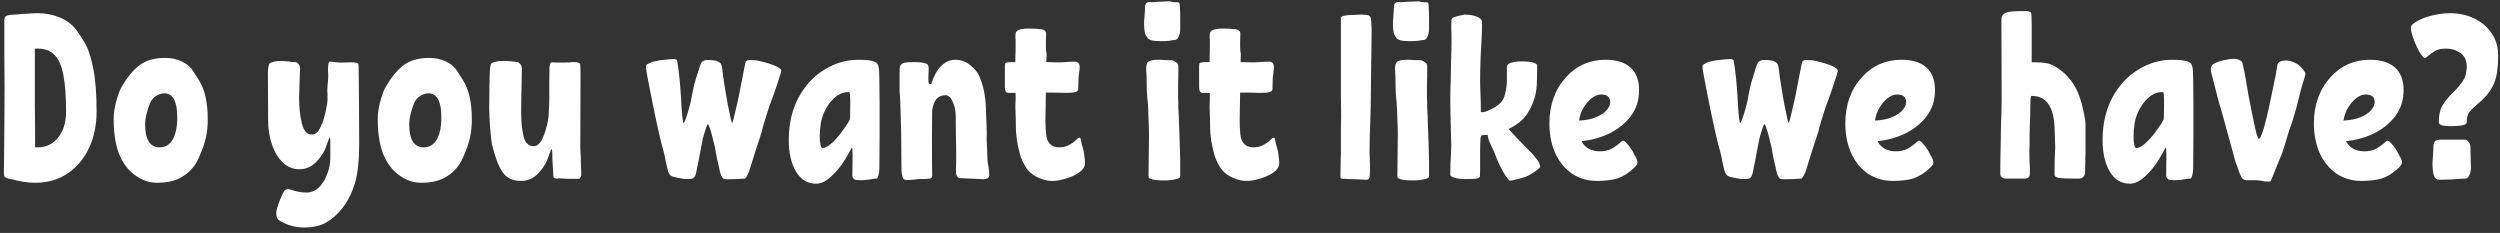 <?xml version="1.0" encoding="UTF-8"?> <svg xmlns="http://www.w3.org/2000/svg" width="322" height="30" viewBox="0 0 322 30" fill="none"><rect x="0" y="0" width="322" height="30" fill="#333333" stroke="none"/> <path d="M9.8 3.83C10.34 4.55 10.77 5.22 11.09 5.84C11.43 6.46 11.74 7.47 12.02 8.87C12.3 10.27 12.44 12.11 12.44 14.39C12.44 16.09 12.12 17.64 11.48 19.04C10.84 20.42 9.92 21.52 8.72 22.34C7.52 23.14 6.12 23.54 4.52 23.54C3.98 23.54 3.5 23.5 3.08 23.42C2.68 23.36 2.29 23.28 1.91 23.18C1.53 23.1 1.25 23.04 1.07 23C0.87 22.94 0.72 22.87 0.62 22.79C0.54 22.71 0.5 22.56 0.5 22.34L0.56 16.61L0.59 11.3L0.56 7.16V2.66C0.56 2.4 0.61 2.22 0.71 2.12C0.83 2.02 1.03 1.95 1.31 1.91C1.99 1.89 2.52 1.85 2.9 1.79C3.04 1.79 3.29 1.78 3.65 1.76C4.01 1.72 4.41 1.7 4.85 1.7C5.85 1.7 6.79 1.88 7.67 2.24C8.57 2.6 9.28 3.13 9.8 3.83ZM4.85 18.98C5.93 18.98 6.81 18.56 7.49 17.72C8.17 16.86 8.51 15.75 8.51 14.39C8.51 12.37 8.39 10.78 8.15 9.62C7.93 8.44 7.55 7.59 7.01 7.07C6.49 6.53 5.77 6.26 4.85 6.26H4.49V13.46L4.52 16.79V18.98H4.85ZM26.761 15.44C26.761 16.2 26.681 16.96 26.521 17.72C26.361 18.46 26.041 19.36 25.561 20.42C25.121 21.38 24.461 22.14 23.581 22.7C22.721 23.26 21.621 23.54 20.281 23.54C19.561 23.54 18.931 23.41 18.391 23.15C17.171 22.59 16.241 21.68 15.601 20.42C14.961 19.16 14.641 17.46 14.641 15.32C14.641 14.62 14.741 13.9 14.941 13.16C15.141 12.4 15.351 11.8 15.571 11.36C16.311 10.04 17.101 9.06 17.941 8.42C18.781 7.78 19.881 7.46 21.241 7.46C22.081 7.46 22.821 7.62 23.461 7.94C24.101 8.24 24.581 8.66 24.901 9.2C24.981 9.32 25.211 9.68 25.591 10.28C25.971 10.86 26.261 11.58 26.461 12.44C26.661 13.3 26.761 14.3 26.761 15.44ZM21.151 12.02C20.831 12.02 20.491 12.13 20.131 12.35C19.791 12.55 19.531 12.84 19.351 13.22C19.191 13.58 19.041 14.03 18.901 14.57C18.761 15.11 18.691 15.59 18.691 16.01C18.691 17.99 19.321 18.98 20.581 18.98C21.281 18.98 21.831 18.65 22.231 17.99C22.631 17.31 22.831 16.35 22.831 15.11C22.831 13.05 22.271 12.02 21.151 12.02ZM46.205 9.71C46.205 10.87 46.215 11.83 46.235 12.59L46.265 18.47C46.265 20.71 46.075 22.44 45.695 23.66C45.315 24.88 44.775 25.94 44.075 26.84C43.455 27.62 42.775 28.22 42.035 28.64C41.315 29.08 40.345 29.3 39.125 29.3C38.485 29.3 37.865 29.2 37.265 29C36.685 28.8 36.215 28.57 35.855 28.31C35.675 28.17 35.585 27.87 35.585 27.41C35.585 27.11 35.735 26.57 36.035 25.79C36.355 25.03 36.575 24.6 36.695 24.5C36.835 24.4 36.965 24.35 37.085 24.35C37.145 24.35 37.215 24.36 37.295 24.38C37.375 24.42 37.435 24.44 37.475 24.44C37.895 24.58 38.245 24.67 38.525 24.71C38.825 24.77 39.145 24.8 39.485 24.8C40.585 24.8 41.445 24.07 42.065 22.61C42.385 21.85 42.545 21.11 42.545 20.39V18.47V18.08C42.545 17.84 42.505 17.72 42.425 17.72C42.365 17.88 42.255 18.18 42.095 18.62C41.955 19.06 41.785 19.44 41.585 19.76C41.405 20.06 41.155 20.39 40.835 20.75C40.215 21.45 39.445 21.8 38.525 21.8C37.765 21.8 37.075 21.52 36.455 20.96C35.855 20.4 35.385 19.64 35.045 18.68C34.705 17.7 34.535 16.62 34.535 15.44L34.505 9.32C34.505 9.16 34.525 8.95 34.565 8.69C34.605 8.41 34.645 8.25 34.685 8.21C34.965 7.97 35.485 7.85 36.245 7.85C36.405 7.85 36.685 7.87 37.085 7.91C37.385 7.97 37.705 8 38.045 8C38.185 8 38.315 8.08 38.435 8.24C38.575 8.38 38.645 8.58 38.645 8.84L38.585 10.52L38.525 12.59C38.525 13.85 38.645 14.96 38.885 15.92C39.125 16.86 39.555 17.33 40.175 17.33C40.615 17.33 40.985 17.01 41.285 16.37C41.605 15.73 41.855 14.91 42.035 13.91C42.135 13.47 42.185 13.1 42.185 12.8V12.2C42.185 12.06 42.175 11.89 42.155 11.69C42.155 11.49 42.165 11.26 42.185 11C42.205 10.86 42.225 10.69 42.245 10.49C42.265 10.27 42.275 10.02 42.275 9.74L42.245 8.96C42.245 8.26 42.335 7.92 42.515 7.94L43.355 8.03L43.835 8.06L45.245 8.03C45.765 8.03 46.065 8.09 46.145 8.21C46.185 8.27 46.205 8.77 46.205 9.71ZM60.775 15.44C60.775 16.2 60.695 16.96 60.535 17.72C60.375 18.46 60.055 19.36 59.575 20.42C59.135 21.38 58.475 22.14 57.595 22.7C56.735 23.26 55.635 23.54 54.295 23.54C53.575 23.54 52.945 23.41 52.405 23.15C51.185 22.59 50.255 21.68 49.615 20.42C48.975 19.16 48.655 17.46 48.655 15.32C48.655 14.62 48.755 13.9 48.955 13.16C49.155 12.4 49.365 11.8 49.585 11.36C50.325 10.04 51.115 9.06 51.955 8.42C52.795 7.78 53.895 7.46 55.255 7.46C56.095 7.46 56.835 7.62 57.475 7.94C58.115 8.24 58.595 8.66 58.915 9.2C58.995 9.32 59.225 9.68 59.605 10.28C59.985 10.86 60.275 11.58 60.475 12.44C60.675 13.3 60.775 14.3 60.775 15.44ZM55.165 12.02C54.845 12.02 54.505 12.13 54.145 12.35C53.805 12.55 53.545 12.84 53.365 13.22C53.205 13.58 53.055 14.03 52.915 14.57C52.775 15.11 52.705 15.59 52.705 16.01C52.705 17.99 53.335 18.98 54.595 18.98C55.295 18.98 55.845 18.65 56.245 17.99C56.645 17.31 56.845 16.35 56.845 15.11C56.845 13.05 56.285 12.02 55.165 12.02ZM73.361 8.03C73.501 8.01 73.701 8 73.961 8C74.341 8 74.591 8.07 74.711 8.21C74.751 8.27 74.771 8.77 74.771 9.71L74.741 19.13C74.781 19.61 74.801 19.96 74.801 20.18L74.831 21.35C74.851 21.61 74.861 22.01 74.861 22.55C74.861 22.67 74.821 22.78 74.741 22.88C74.681 22.98 74.611 23.03 74.531 23.03H73.031C72.851 23.03 72.681 23.02 72.521 23C72.361 22.98 72.201 22.97 72.041 22.97C71.901 22.97 71.781 22.98 71.681 23C71.401 23 71.261 22.87 71.261 22.61L71.141 20.24V19.94C71.141 19.46 71.091 19.22 70.991 19.22C70.931 19.38 70.821 19.68 70.661 20.12C70.521 20.56 70.351 20.94 70.151 21.26C69.971 21.56 69.721 21.89 69.401 22.25C68.781 22.95 68.011 23.3 67.091 23.3C66.031 23.3 65.241 22.92 64.721 22.16C64.201 21.38 63.751 20.2 63.371 18.62C63.291 18.2 63.211 17.49 63.131 16.49C63.051 15.49 63.011 14.62 63.011 13.88L63.041 11.03C63.061 10.69 63.071 10.25 63.071 9.71C63.071 9.39 63.091 9.07 63.131 8.75C63.171 8.43 63.211 8.25 63.251 8.21C63.531 7.97 64.051 7.85 64.811 7.85C65.471 7.85 66.071 7.9 66.611 8C66.751 8.02 66.881 8.1 67.001 8.24C67.141 8.38 67.211 8.58 67.211 8.84L67.181 10.91C67.141 12.47 67.121 13.65 67.121 14.45C67.121 15.61 67.221 16.63 67.421 17.51C67.621 18.39 68.061 18.83 68.741 18.83C69.181 18.83 69.551 18.51 69.851 17.87C70.171 17.23 70.421 16.41 70.601 15.41C70.641 15.23 70.671 14.85 70.691 14.27C70.731 13.67 70.751 13.18 70.751 12.8V11C70.751 9.86 70.761 9.08 70.781 8.66C70.821 8.22 70.921 8.01 71.081 8.03C71.421 8.05 71.941 8.06 72.641 8.06L73.361 8.03ZM87.215 7.79C87.434 9.11 87.594 10.61 87.695 12.29C87.814 14.65 87.934 15.83 88.055 15.83C88.135 15.83 88.284 15.48 88.504 14.78C88.725 14.08 88.894 13.45 89.014 12.89C89.195 11.79 89.394 10.89 89.615 10.19L89.885 9.35C90.105 8.57 90.275 8.12 90.394 8C90.575 7.82 90.784 7.73 91.025 7.73H91.174C91.575 7.73 91.855 7.75 92.014 7.79C92.174 7.79 92.335 7.84 92.495 7.94C92.674 8.02 92.805 8.13 92.885 8.27C92.984 8.51 93.075 9.06 93.154 9.92C93.275 10.8 93.475 12.01 93.754 13.55C94.055 15.07 94.234 15.83 94.294 15.83C94.355 15.83 94.514 15.25 94.775 14.09C95.055 12.93 95.275 11.89 95.434 10.97L95.975 8.21C96.014 7.89 96.204 7.73 96.544 7.73C97.044 7.73 97.454 7.77 97.775 7.85C98.654 8.05 99.344 8.26 99.844 8.48C100.365 8.7 100.625 8.91 100.625 9.11C100.625 9.23 100.465 9.77 100.145 10.73C99.825 11.69 99.564 12.43 99.365 12.95C99.204 13.33 98.965 14.04 98.644 15.08C98.325 16.1 98.144 16.74 98.105 17C97.924 17.58 97.644 18.44 97.264 19.58C96.904 20.72 96.644 21.55 96.484 22.07C96.264 22.61 96.085 22.92 95.945 23C95.325 23.06 94.555 23.09 93.635 23.09C93.415 23.09 93.254 23.06 93.154 23C93.075 22.94 92.984 22.8 92.885 22.58C92.825 22.44 92.764 22.25 92.704 22.01C92.665 21.77 92.624 21.57 92.585 21.41C92.424 20.81 92.294 20.21 92.195 19.61C92.154 19.27 92.085 18.92 91.984 18.56C91.885 18.18 91.814 17.9 91.775 17.72L91.534 16.82C91.495 16.68 91.434 16.51 91.355 16.31C91.275 16.11 91.215 16.01 91.174 16.01C91.115 16.01 91.025 16.2 90.904 16.58C90.784 16.94 90.695 17.23 90.635 17.45C90.555 17.67 90.335 18.76 89.975 20.72L89.644 22.34C89.564 22.64 89.454 22.84 89.314 22.94C89.195 23.02 88.924 23.06 88.504 23.06C88.085 23.06 87.475 22.96 86.674 22.76C86.394 22.68 86.195 22.47 86.075 22.13C86.014 21.95 85.904 21.5 85.745 20.78C85.684 20.38 85.605 20 85.504 19.64C85.124 18.32 84.644 16.22 84.064 13.34C83.484 10.46 83.195 8.9 83.195 8.66C83.195 8.5 83.225 8.39 83.284 8.33C83.365 8.27 83.555 8.17 83.855 8.03C84.014 7.97 84.204 7.92 84.424 7.88C84.665 7.82 84.874 7.78 85.055 7.76C85.894 7.66 86.434 7.61 86.674 7.61C87.014 7.61 87.195 7.67 87.215 7.79ZM101.593 18.02C101.593 15.98 102.003 14.18 102.823 12.62C103.663 11.04 104.773 9.83 106.153 8.99C107.533 8.13 108.993 7.7 110.533 7.7C111.153 7.7 111.583 7.72 111.823 7.76C112.083 7.78 112.373 7.85 112.693 7.97C112.913 8.05 113.063 8.24 113.143 8.54C113.223 8.84 113.263 9.43 113.263 10.31L113.293 13.61V17.36L113.263 21.62C113.263 21.98 113.223 22.3 113.143 22.58C113.083 22.86 112.993 23 112.873 23C112.633 23 112.393 23.03 112.153 23.09C111.753 23.17 111.333 23.21 110.893 23.21L110.293 23.18C110.173 23.18 110.053 23.12 109.933 23C109.833 22.88 109.783 22.76 109.783 22.64L109.813 20.09C109.813 19.27 109.783 18.91 109.723 19.01C109.663 19.13 109.383 19.62 108.883 20.48C108.383 21.32 107.783 22.06 107.083 22.7C106.403 23.34 105.753 23.66 105.133 23.66C104.013 23.66 103.143 23.14 102.523 22.1C101.903 21.06 101.593 19.7 101.593 18.02ZM109.393 11.87C108.813 11.83 108.263 12 107.743 12.38C107.243 12.76 106.813 13.26 106.453 13.88C106.093 14.5 105.853 15.14 105.733 15.8C105.633 16.44 105.583 17.01 105.583 17.51C105.583 17.97 105.613 18.35 105.673 18.65C105.733 18.93 105.823 19.07 105.943 19.07C106.243 19.07 106.613 18.88 107.053 18.5C107.493 18.12 107.913 17.66 108.313 17.12C108.373 17.04 108.533 16.82 108.793 16.46C109.073 16.08 109.293 15.73 109.453 15.41C109.493 15.21 109.513 14.54 109.513 13.4C109.513 12.38 109.473 11.87 109.393 11.87ZM127.176 20.3C127.176 20.64 127.216 20.99 127.296 21.35C127.376 21.75 127.416 22.16 127.416 22.58C127.416 22.74 127.336 22.87 127.176 22.97C127.016 23.05 126.806 23.09 126.546 23.09C126.886 23.09 126.586 23.07 125.646 23.03C124.726 22.99 124.026 22.96 123.546 22.94C123.406 22.88 123.296 22.77 123.216 22.61C123.136 22.45 123.106 22.14 123.126 21.68C123.146 21.3 123.156 20.76 123.156 20.06C123.156 19.12 123.146 18.4 123.126 17.9L123.096 14.93C123.096 14.27 122.966 13.66 122.706 13.1C122.466 12.54 122.156 12.26 121.776 12.26C121.296 12.26 120.906 12.43 120.606 12.77C120.326 13.11 120.146 13.6 120.066 14.24L120.036 17.39C120.036 20.47 120.046 22.22 120.066 22.64C120.066 22.84 119.966 22.96 119.766 23C119.566 23.04 119.236 23.06 118.776 23.06C118.656 23.04 118.486 23.04 118.266 23.06C118.066 23.1 117.926 23.12 117.846 23.12C117.486 23.16 117.246 23.18 117.126 23.18H116.856C116.596 23.18 116.426 23.13 116.346 23.03C116.186 22.77 116.106 22.22 116.106 21.38L116.076 17.84C116.076 17.16 116.056 16.24 116.016 15.08C115.976 14.16 115.956 13.55 115.956 13.25L115.926 12.59C115.886 12.19 115.866 11.9 115.866 11.72V9.35C115.866 8.99 115.876 8.75 115.896 8.63C115.936 8.49 116.006 8.37 116.106 8.27C116.226 8.15 116.406 8.08 116.646 8.06C116.886 8.02 117.266 8 117.786 8C118.606 8 119.156 8.09 119.436 8.27C119.556 8.35 119.616 8.58 119.616 8.96C119.616 9.12 119.606 9.36 119.586 9.68C119.566 9.98 119.566 10.26 119.586 10.52C119.586 10.66 119.616 10.75 119.676 10.79C119.736 10.81 119.826 10.82 119.946 10.82C120.266 9.8 120.686 9.03 121.206 8.51C121.746 7.97 122.366 7.7 123.066 7.7C123.786 7.7 124.416 7.93 124.956 8.39C125.516 8.85 125.896 9.29 126.096 9.71C126.436 10.53 126.666 11.28 126.786 11.96C126.906 12.64 126.976 13.31 126.996 13.97C126.996 14.47 127.016 15.06 127.056 15.74C127.096 16.78 127.106 17.56 127.086 18.08C127.086 18.34 127.106 18.75 127.146 19.31L127.176 20.3ZM139.539 19.31C139.579 19.45 139.619 19.7 139.659 20.06C139.719 20.42 139.749 20.72 139.749 20.96C139.749 21.44 139.509 21.85 139.029 22.19C138.709 22.43 138.309 22.64 137.829 22.82C137.449 22.96 137.079 23.07 136.719 23.15C136.359 23.25 135.929 23.3 135.429 23.3C134.969 23.3 134.449 23.18 133.869 22.94C133.189 22.66 132.659 22.27 132.279 21.77C131.859 21.17 131.549 20.51 131.349 19.79C131.229 19.37 131.109 18.81 130.989 18.11C130.889 17.41 130.839 16.81 130.839 16.31C130.839 15.63 130.829 15.11 130.809 14.75C130.789 14.41 130.779 14.08 130.779 13.76C130.799 13.42 130.809 13.13 130.809 12.89V11.96H129.849C129.569 11.96 129.429 11.7 129.429 11.18V10.16V8.45C129.429 8.25 129.469 8.13 129.549 8.09C129.629 8.05 129.799 8.02 130.059 8H130.779C130.779 7.84 130.779 7.63 130.779 7.37C130.799 7.09 130.809 6.66 130.809 6.08V5.12C130.809 5 130.799 4.88 130.779 4.76C130.779 4.62 130.789 4.48 130.809 4.34C130.829 4.1 130.989 3.93 131.289 3.83C131.609 3.73 131.979 3.68 132.399 3.68C133.179 3.68 133.759 3.71 134.139 3.77C134.539 3.83 134.739 4.02 134.739 4.34L134.709 5.45C134.709 5.99 134.719 6.36 134.739 6.56C134.779 6.74 134.799 6.87 134.799 6.95L134.769 8H135.129C135.389 8.02 135.879 8.03 136.599 8.03L137.649 7.97L138.429 7.94C138.629 7.94 138.779 7.99 138.879 8.09C138.999 8.19 139.059 8.39 139.059 8.69C139.059 8.83 139.039 9.04 138.999 9.32L138.909 10.07C138.889 10.51 138.879 10.97 138.879 11.45C138.879 11.65 138.749 11.79 138.489 11.87C138.249 11.93 137.849 11.96 137.289 11.96L135.849 11.93H134.709L134.649 15.59C134.649 16.07 134.679 16.64 134.739 17.3C134.779 17.8 134.939 18.21 135.219 18.53C135.519 18.83 135.919 18.98 136.419 18.98C136.799 18.98 137.159 18.91 137.499 18.77C137.839 18.61 138.119 18.44 138.339 18.26C138.439 18.16 138.559 18.05 138.699 17.93C138.859 17.79 138.969 17.72 139.029 17.72C139.129 17.72 139.189 17.82 139.209 18.02C139.269 18.34 139.379 18.77 139.539 19.31ZM149.579 5.3C149.039 5.3 148.639 5.27 148.379 5.21C148.119 5.13 147.949 5.05 147.869 4.97C147.789 4.87 147.679 4.7 147.539 4.46C147.419 4.24 147.359 3.7 147.359 2.84C147.359 2.72 147.379 2.44 147.419 2C147.459 1.56 147.479 1.21 147.479 0.95C147.479 0.49 147.679 0.26 148.079 0.26L148.409 0.29L149.159 0.23C149.799 0.19 150.259 0.17 150.539 0.17C150.679 0.17 150.859 0.2 151.079 0.26C151.299 0.3 151.499 0.31 151.679 0.29C151.859 0.29 151.949 0.4 151.949 0.62C151.949 0.76 151.959 0.94 151.979 1.16C151.999 1.38 152.009 1.69 152.009 2.09V3.8C152.009 4.12 151.939 4.43 151.799 4.73C151.679 5.01 151.519 5.15 151.319 5.15C151.179 5.15 150.969 5.18 150.689 5.24C150.409 5.28 150.039 5.3 149.579 5.3ZM148.019 7.88C148.259 7.76 148.629 7.7 149.129 7.7C149.469 7.7 149.729 7.71 149.909 7.73L150.899 7.76C151.039 7.76 151.209 7.83 151.409 7.97C151.629 8.09 151.749 8.25 151.769 8.45V8.75V9.92C151.749 10.18 151.739 10.83 151.739 11.87V12.53C151.759 12.75 151.769 13.22 151.769 13.94C151.769 14.16 151.789 14.51 151.829 14.99L151.859 16.04L151.919 17.54C151.979 19.4 152.009 20.41 152.009 20.57V22.73C152.009 22.89 151.799 23.01 151.379 23.09C150.959 23.19 150.499 23.24 149.999 23.24C149.199 23.24 148.649 23.19 148.349 23.09C148.069 23.01 147.929 22.89 147.929 22.73L147.989 17.3C147.989 16.76 147.969 16.09 147.929 15.29C147.909 14.47 147.879 13.79 147.839 13.25C147.739 12.45 147.689 11.46 147.689 10.28C147.689 9.96 147.679 9.72 147.659 9.56L147.629 8.84C147.629 8.3 147.759 7.98 148.019 7.88ZM164.558 19.31C164.598 19.45 164.638 19.7 164.678 20.06C164.738 20.42 164.768 20.72 164.768 20.96C164.768 21.44 164.528 21.85 164.048 22.19C163.728 22.43 163.328 22.64 162.848 22.82C162.468 22.96 162.098 23.07 161.738 23.15C161.378 23.25 160.948 23.3 160.448 23.3C159.988 23.3 159.468 23.18 158.888 22.94C158.208 22.66 157.678 22.27 157.298 21.77C156.878 21.17 156.568 20.51 156.368 19.79C156.248 19.37 156.128 18.81 156.008 18.11C155.908 17.41 155.858 16.81 155.858 16.31C155.858 15.63 155.848 15.11 155.828 14.75C155.808 14.41 155.798 14.08 155.798 13.76C155.818 13.42 155.828 13.13 155.828 12.89V11.96H154.868C154.588 11.96 154.448 11.7 154.448 11.18V10.16V8.45C154.448 8.25 154.488 8.13 154.568 8.09C154.648 8.05 154.818 8.02 155.078 8H155.798C155.798 7.84 155.798 7.63 155.798 7.37C155.818 7.09 155.828 6.66 155.828 6.08V5.12C155.828 5 155.818 4.88 155.798 4.76C155.798 4.62 155.808 4.48 155.828 4.34C155.848 4.1 156.008 3.93 156.308 3.83C156.628 3.73 156.998 3.68 157.418 3.68C158.198 3.68 158.778 3.71 159.158 3.77C159.558 3.83 159.758 4.02 159.758 4.34L159.728 5.45C159.728 5.99 159.738 6.36 159.758 6.56C159.798 6.74 159.818 6.87 159.818 6.95L159.788 8H160.148C160.408 8.02 160.898 8.03 161.618 8.03L162.668 7.97L163.448 7.94C163.648 7.94 163.798 7.99 163.898 8.09C164.018 8.19 164.078 8.39 164.078 8.69C164.078 8.83 164.058 9.04 164.018 9.32L163.928 10.07C163.908 10.51 163.898 10.97 163.898 11.45C163.898 11.65 163.768 11.79 163.508 11.87C163.268 11.93 162.868 11.96 162.308 11.96L160.868 11.93H159.728L159.668 15.59C159.668 16.07 159.698 16.64 159.758 17.3C159.798 17.8 159.958 18.21 160.238 18.53C160.538 18.83 160.938 18.98 161.438 18.98C161.818 18.98 162.178 18.91 162.518 18.77C162.858 18.61 163.138 18.44 163.358 18.26C163.458 18.16 163.578 18.05 163.718 17.93C163.878 17.79 163.988 17.72 164.048 17.72C164.148 17.72 164.208 17.82 164.228 18.02C164.288 18.34 164.398 18.77 164.558 19.31ZM172.708 2.27C172.708 2.15 172.898 2.06 173.278 2C173.658 1.94 174.088 1.91 174.568 1.91L175.348 1.88C175.848 1.88 176.168 1.92 176.308 2C176.508 2.08 176.608 2.33 176.608 2.75C176.608 2.91 176.618 3.08 176.638 3.26C176.658 3.42 176.668 3.57 176.668 3.71L176.638 6.47C176.638 7.11 176.628 7.66 176.608 8.12L176.578 11C176.578 11.9 176.568 12.76 176.548 13.58C176.528 14.38 176.508 15.09 176.488 15.71C176.428 17.23 176.398 18.56 176.398 19.7L176.458 21.23V21.98C176.458 22.26 176.448 22.49 176.428 22.67C176.388 22.89 176.338 23.02 176.278 23.06C176.218 23.12 176.118 23.15 175.978 23.15L175.258 23.12C175.118 23.1 174.898 23.09 174.598 23.09C174.258 23.09 173.968 23.08 173.728 23.06C173.508 23.04 173.328 23.03 173.188 23.03H172.978C172.758 23.03 172.648 22.97 172.648 22.85L172.678 20.72C172.698 20.42 172.708 20.08 172.708 19.7V16.61L172.738 14.9L172.708 12.35V2.27ZM181.63 5.3C181.09 5.3 180.69 5.27 180.43 5.21C180.17 5.13 180 5.05 179.92 4.97C179.84 4.87 179.73 4.7 179.59 4.46C179.47 4.24 179.41 3.7 179.41 2.84C179.41 2.72 179.43 2.44 179.47 2C179.51 1.56 179.53 1.21 179.53 0.95C179.53 0.49 179.73 0.26 180.13 0.26L180.46 0.29L181.21 0.23C181.85 0.19 182.31 0.17 182.59 0.17C182.73 0.17 182.91 0.2 183.13 0.26C183.35 0.3 183.55 0.31 183.73 0.29C183.91 0.29 184 0.4 184 0.62C184 0.76 184.01 0.94 184.03 1.16C184.05 1.38 184.06 1.69 184.06 2.09V3.8C184.06 4.12 183.99 4.43 183.85 4.73C183.73 5.01 183.57 5.15 183.37 5.15C183.23 5.15 183.02 5.18 182.74 5.24C182.46 5.28 182.09 5.3 181.63 5.3ZM180.07 7.88C180.31 7.76 180.68 7.7 181.18 7.7C181.52 7.7 181.78 7.71 181.96 7.73L182.95 7.76C183.09 7.76 183.26 7.83 183.46 7.97C183.68 8.09 183.8 8.25 183.82 8.45V8.75V9.92C183.8 10.18 183.79 10.83 183.79 11.87V12.53C183.81 12.75 183.82 13.22 183.82 13.94C183.82 14.16 183.84 14.51 183.88 14.99L183.91 16.04L183.97 17.54C184.03 19.4 184.06 20.41 184.06 20.57V22.73C184.06 22.89 183.85 23.01 183.43 23.09C183.01 23.19 182.55 23.24 182.05 23.24C181.25 23.24 180.7 23.19 180.4 23.09C180.12 23.01 179.98 22.89 179.98 22.73L180.04 17.3C180.04 16.76 180.02 16.09 179.98 15.29C179.96 14.47 179.93 13.79 179.89 13.25C179.79 12.45 179.74 11.46 179.74 10.28C179.74 9.96 179.73 9.72 179.71 9.56L179.68 8.84C179.68 8.3 179.81 7.98 180.07 7.88ZM196.519 18.95C197.759 20.15 198.379 20.98 198.379 21.44C198.379 21.56 198.139 21.79 197.659 22.13C197.179 22.45 196.799 22.66 196.519 22.76C196.199 22.88 195.819 22.99 195.379 23.09C194.939 23.21 194.649 23.27 194.509 23.27C194.349 23.27 194.049 22.89 193.609 22.13C193.169 21.35 192.809 20.56 192.529 19.76C192.489 19.64 192.439 19.53 192.379 19.43C192.319 19.31 192.269 19.2 192.229 19.1C192.189 19 192.129 18.88 192.049 18.74C191.969 18.58 191.889 18.39 191.809 18.17C191.729 18.01 191.659 17.74 191.599 17.36C191.499 17.38 191.359 17.39 191.179 17.39C190.979 17.39 190.849 17.42 190.789 17.48C190.749 17.52 190.719 17.61 190.699 17.75C190.659 18.19 190.639 18.82 190.639 19.64V20.63V21.65C190.639 22.21 190.629 22.56 190.609 22.7C190.589 22.86 190.449 22.96 190.189 23C189.929 23.04 189.429 23.06 188.689 23.06C188.229 23.06 187.799 23.01 187.399 22.91C186.999 22.79 186.799 22.66 186.799 22.52C186.799 21.36 186.829 20.47 186.889 19.85L186.919 18.71C186.919 18.25 186.909 17.84 186.889 17.48C186.829 15.32 186.799 13.74 186.799 12.74C186.799 12.14 186.819 11.26 186.859 10.1L186.889 8.09C186.889 7.77 186.899 7.48 186.919 7.22C186.959 6.04 186.969 5.07 186.949 4.31C186.929 4.13 186.919 3.83 186.919 3.41C186.939 2.97 186.949 2.69 186.949 2.57C186.949 2.39 187.089 2.26 187.369 2.18C187.669 2.08 188.089 1.98 188.629 1.88C189.269 1.88 189.799 1.97 190.219 2.15C190.659 2.31 190.879 2.54 190.879 2.84C190.879 3.68 190.869 4.24 190.849 4.52C190.809 5.18 190.759 6.14 190.699 7.4C190.659 8.66 190.639 9.7 190.639 10.52C190.639 10.96 190.659 11.6 190.699 12.44L190.729 13.52V14.33C190.729 14.45 190.869 14.48 191.149 14.42C191.429 14.36 191.759 14.23 192.139 14.03C192.539 13.83 192.889 13.59 193.189 13.31C193.529 13.01 193.759 12.57 193.879 11.99C194.019 11.41 194.089 10.85 194.089 10.31V8.57C194.089 8.37 194.259 8.21 194.599 8.09C194.959 7.97 195.419 7.91 195.979 7.91C196.659 7.91 197.159 7.96 197.479 8.06C197.819 8.16 197.989 8.29 197.989 8.45L197.959 10.28C197.959 11.16 197.859 11.93 197.659 12.59C197.479 13.23 197.179 13.89 196.759 14.57C196.259 15.39 195.439 16.07 194.299 16.61C195.179 17.57 195.919 18.35 196.519 18.95ZM199.563 15.89C199.563 13.49 200.283 11.5 201.723 9.92C203.063 8.44 204.753 7.7 206.793 7.7C208.193 7.7 209.263 8.03 210.003 8.69C210.743 9.35 211.113 10.32 211.113 11.6C211.113 12.92 210.743 14.06 210.003 15.02C209.263 15.96 208.323 16.7 207.183 17.24C206.063 17.76 204.903 18.07 203.703 18.17C203.923 18.61 204.233 18.94 204.633 19.16C205.053 19.38 205.523 19.49 206.043 19.49C206.623 19.49 207.113 19.39 207.513 19.19C207.913 18.97 208.253 18.74 208.533 18.5C208.813 18.24 208.973 18.11 209.013 18.11C209.173 18.11 209.353 18.24 209.553 18.5C209.913 18.88 210.193 19.28 210.393 19.7C210.433 19.78 210.523 19.95 210.663 20.21C210.823 20.47 210.903 20.7 210.903 20.9C210.903 21.06 210.843 21.21 210.723 21.35C210.623 21.49 210.463 21.65 210.243 21.83C209.623 22.39 208.963 22.78 208.263 23C207.563 23.2 206.703 23.3 205.683 23.3C204.483 23.3 203.413 22.99 202.473 22.37C201.553 21.73 200.833 20.85 200.313 19.73C199.813 18.59 199.563 17.31 199.563 15.89ZM203.373 15.53C204.253 15.49 204.993 15.34 205.593 15.08C206.213 14.82 206.663 14.52 206.943 14.18C207.243 13.84 207.393 13.5 207.393 13.16C207.393 12.5 207.003 12.17 206.223 12.17C205.843 12.17 205.453 12.32 205.053 12.62C204.653 12.92 204.293 13.33 203.973 13.85C203.673 14.35 203.473 14.91 203.373 15.53ZM223.299 7.79C223.519 9.11 223.679 10.61 223.779 12.29C223.899 14.65 224.019 15.83 224.139 15.83C224.219 15.83 224.369 15.48 224.589 14.78C224.809 14.08 224.979 13.45 225.099 12.89C225.279 11.79 225.479 10.89 225.699 10.19L225.969 9.35C226.189 8.57 226.359 8.12 226.479 8C226.659 7.82 226.869 7.73 227.109 7.73H227.259C227.659 7.73 227.939 7.75 228.099 7.79C228.259 7.79 228.419 7.84 228.579 7.94C228.759 8.02 228.889 8.13 228.969 8.27C229.069 8.51 229.159 9.06 229.239 9.92C229.359 10.8 229.559 12.01 229.839 13.55C230.139 15.07 230.319 15.83 230.379 15.83C230.439 15.83 230.599 15.25 230.859 14.09C231.139 12.93 231.359 11.89 231.519 10.97L232.059 8.21C232.099 7.89 232.289 7.73 232.629 7.73C233.129 7.73 233.539 7.77 233.859 7.85C234.739 8.05 235.429 8.26 235.929 8.48C236.449 8.7 236.709 8.91 236.709 9.11C236.709 9.23 236.549 9.77 236.229 10.73C235.909 11.69 235.649 12.43 235.449 12.95C235.289 13.33 235.049 14.04 234.729 15.08C234.409 16.1 234.229 16.74 234.189 17C234.009 17.58 233.729 18.44 233.349 19.58C232.989 20.72 232.729 21.55 232.569 22.07C232.349 22.61 232.169 22.92 232.029 23C231.409 23.06 230.639 23.09 229.719 23.09C229.499 23.09 229.339 23.06 229.239 23C229.159 22.94 229.069 22.8 228.969 22.58C228.909 22.44 228.849 22.25 228.789 22.01C228.749 21.77 228.709 21.57 228.669 21.41C228.509 20.81 228.379 20.21 228.279 19.61C228.239 19.27 228.169 18.92 228.069 18.56C227.969 18.18 227.899 17.9 227.859 17.72L227.619 16.82C227.579 16.68 227.519 16.51 227.439 16.31C227.359 16.11 227.299 16.01 227.259 16.01C227.199 16.01 227.109 16.2 226.989 16.58C226.869 16.94 226.779 17.23 226.719 17.45C226.639 17.67 226.419 18.76 226.059 20.72L225.729 22.34C225.649 22.64 225.539 22.84 225.399 22.94C225.279 23.02 225.009 23.06 224.589 23.06C224.169 23.06 223.559 22.96 222.759 22.76C222.479 22.68 222.279 22.47 222.159 22.13C222.099 21.95 221.989 21.5 221.829 20.78C221.769 20.38 221.689 20 221.589 19.64C221.209 18.32 220.729 16.22 220.149 13.34C219.569 10.46 219.279 8.9 219.279 8.66C219.279 8.5 219.309 8.39 219.369 8.33C219.449 8.27 219.639 8.17 219.939 8.03C220.099 7.97 220.289 7.92 220.509 7.88C220.749 7.82 220.959 7.78 221.139 7.76C221.979 7.66 222.519 7.61 222.759 7.61C223.099 7.61 223.279 7.67 223.299 7.79ZM237.678 15.89C237.678 13.49 238.398 11.5 239.838 9.92C241.178 8.44 242.868 7.7 244.908 7.7C246.308 7.7 247.378 8.03 248.118 8.69C248.858 9.35 249.228 10.32 249.228 11.6C249.228 12.92 248.858 14.06 248.118 15.02C247.378 15.96 246.438 16.7 245.298 17.24C244.178 17.76 243.018 18.07 241.818 18.17C242.038 18.61 242.348 18.94 242.748 19.16C243.168 19.38 243.638 19.49 244.158 19.49C244.738 19.49 245.228 19.39 245.628 19.19C246.028 18.97 246.368 18.74 246.648 18.5C246.928 18.24 247.088 18.11 247.128 18.11C247.288 18.11 247.468 18.24 247.668 18.5C248.028 18.88 248.308 19.28 248.508 19.7C248.548 19.78 248.638 19.95 248.778 20.21C248.938 20.47 249.018 20.7 249.018 20.9C249.018 21.06 248.958 21.21 248.838 21.35C248.738 21.49 248.578 21.65 248.358 21.83C247.738 22.39 247.078 22.78 246.378 23C245.678 23.2 244.818 23.3 243.798 23.3C242.598 23.3 241.528 22.99 240.588 22.37C239.668 21.73 238.948 20.85 238.428 19.73C237.928 18.59 237.678 17.31 237.678 15.89ZM241.488 15.53C242.368 15.49 243.108 15.34 243.708 15.08C244.328 14.82 244.778 14.52 245.058 14.18C245.358 13.84 245.508 13.5 245.508 13.16C245.508 12.5 245.118 12.17 244.338 12.17C243.958 12.17 243.568 12.32 243.168 12.62C242.768 12.92 242.408 13.33 242.088 13.85C241.788 14.35 241.588 14.91 241.488 15.53ZM261.594 1.64C261.654 1.76 261.684 2.35 261.684 3.41V4.97V8.03H262.164C263.004 8.03 263.644 8.11 264.084 8.27C264.524 8.43 265.024 8.73 265.584 9.17C266.624 10.03 267.374 11.12 267.834 12.44C268.054 13.06 268.234 13.73 268.374 14.45C268.534 15.15 268.614 15.73 268.614 16.19V17.27V19.46L268.554 22.19C268.554 22.41 268.484 22.6 268.344 22.76C268.204 22.92 268.024 23 267.804 23H266.934C266.114 23 265.524 22.97 265.164 22.91C264.804 22.85 264.624 22.71 264.624 22.49C264.624 21.19 264.644 20.2 264.684 19.52C264.704 19.36 264.714 19.16 264.714 18.92C264.714 18.6 264.704 18.35 264.684 18.17L264.654 17.06C264.634 15.38 264.374 14.18 263.874 13.46C263.394 12.72 262.654 12.35 261.654 12.35C261.554 12.35 261.504 12.83 261.504 13.79C261.504 14.51 261.484 15.27 261.444 16.07L261.414 17.3C261.414 18.28 261.404 19.02 261.384 19.52C261.384 20.44 261.404 21.11 261.444 21.53C261.464 21.69 261.464 21.84 261.444 21.98C261.444 22.1 261.444 22.21 261.444 22.31V22.37C261.444 22.59 261.384 22.75 261.264 22.85C261.164 22.95 261.034 23 260.874 23H258.294C258.114 23 257.954 22.94 257.814 22.82C257.694 22.7 257.634 22.54 257.634 22.34C257.634 21.24 257.654 19.95 257.694 18.47L257.724 16.19L257.784 14.48L257.814 12.77L257.784 3.89V2.48C257.784 2.08 257.974 1.8 258.354 1.64C258.674 1.5 259.344 1.43 260.364 1.43H260.814C261.274 1.43 261.534 1.5 261.594 1.64ZM270.812 18.02C270.812 15.98 271.222 14.18 272.042 12.62C272.882 11.04 273.992 9.83 275.372 8.99C276.752 8.13 278.212 7.7 279.752 7.7C280.372 7.7 280.802 7.72 281.042 7.76C281.302 7.78 281.592 7.85 281.912 7.97C282.132 8.05 282.282 8.24 282.362 8.54C282.442 8.84 282.482 9.43 282.482 10.31L282.512 13.61V17.36L282.482 21.62C282.482 21.98 282.442 22.3 282.362 22.58C282.302 22.86 282.212 23 282.092 23C281.852 23 281.612 23.03 281.372 23.09C280.972 23.17 280.552 23.21 280.112 23.21L279.512 23.18C279.392 23.18 279.272 23.12 279.152 23C279.052 22.88 279.002 22.76 279.002 22.64L279.032 20.09C279.032 19.27 279.002 18.91 278.942 19.01C278.882 19.13 278.602 19.62 278.102 20.48C277.602 21.32 277.002 22.06 276.302 22.7C275.622 23.34 274.972 23.66 274.352 23.66C273.232 23.66 272.362 23.14 271.742 22.1C271.122 21.06 270.812 19.7 270.812 18.02ZM278.612 11.87C278.032 11.83 277.482 12 276.962 12.38C276.462 12.76 276.032 13.26 275.672 13.88C275.312 14.5 275.072 15.14 274.952 15.8C274.852 16.44 274.802 17.01 274.802 17.51C274.802 17.97 274.832 18.35 274.892 18.65C274.952 18.93 275.042 19.07 275.162 19.07C275.462 19.07 275.832 18.88 276.272 18.5C276.712 18.12 277.132 17.66 277.532 17.12C277.592 17.04 277.752 16.82 278.012 16.46C278.292 16.08 278.512 15.73 278.672 15.41C278.712 15.21 278.732 14.54 278.732 13.4C278.732 12.38 278.692 11.87 278.612 11.87ZM284.905 8.39C285.325 8.03 286.095 7.77 287.215 7.61C287.315 7.59 287.475 7.58 287.695 7.58C287.995 7.58 288.245 7.63 288.445 7.73C288.665 7.83 288.795 7.97 288.835 8.15C289.035 8.95 289.225 9.93 289.405 11.09L289.615 12.32C290.035 14.5 290.335 15.97 290.515 16.73C290.695 17.49 290.835 17.87 290.935 17.87C291.295 17.87 291.935 15.55 292.855 10.91L292.975 10.31C293.095 9.81 293.175 9.38 293.215 9.02C293.275 8.66 293.315 8.43 293.335 8.33C293.435 7.97 293.815 7.79 294.475 7.79C294.855 7.79 295.305 7.93 295.825 8.21C296.145 8.39 296.435 8.67 296.695 9.05C296.735 9.11 296.785 9.18 296.845 9.26C296.905 9.32 296.935 9.4 296.935 9.5C296.935 9.62 296.875 9.86 296.755 10.22C296.615 10.62 296.455 11.18 296.275 11.9C295.955 13.24 295.665 14.32 295.405 15.14C295.265 15.64 295.105 16.11 294.925 16.55L294.535 17.81C294.375 18.39 294.175 19.03 293.935 19.73L293.455 20.9L292.495 23.27C292.475 23.35 292.345 23.39 292.105 23.39C291.805 23.39 291.495 23.35 291.175 23.27C291.035 23.23 290.765 23.21 290.365 23.21H289.345C289.045 23.21 288.815 23.06 288.655 22.76C288.515 22.46 288.375 22.1 288.235 21.68C288.215 21.58 288.125 21.34 287.965 20.96L286.315 14.96L286.075 14.09C285.915 13.61 285.805 13.24 285.745 12.98L284.845 9.5C284.785 9.32 284.755 9.13 284.755 8.93C284.755 8.73 284.805 8.55 284.905 8.39ZM298.03 15.89C298.03 13.49 298.75 11.5 300.19 9.92C301.53 8.44 303.22 7.7 305.26 7.7C306.66 7.7 307.73 8.03 308.47 8.69C309.21 9.35 309.58 10.32 309.58 11.6C309.58 12.92 309.21 14.06 308.47 15.02C307.73 15.96 306.79 16.7 305.65 17.24C304.53 17.76 303.37 18.07 302.17 18.17C302.39 18.61 302.7 18.94 303.1 19.16C303.52 19.38 303.99 19.49 304.51 19.49C305.09 19.49 305.58 19.39 305.98 19.19C306.38 18.97 306.72 18.74 307 18.5C307.28 18.24 307.44 18.11 307.48 18.11C307.64 18.11 307.82 18.24 308.02 18.5C308.38 18.88 308.66 19.28 308.86 19.7C308.9 19.78 308.99 19.95 309.13 20.21C309.29 20.47 309.37 20.7 309.37 20.9C309.37 21.06 309.31 21.21 309.19 21.35C309.09 21.49 308.93 21.65 308.71 21.83C308.09 22.39 307.43 22.78 306.73 23C306.03 23.2 305.17 23.3 304.15 23.3C302.95 23.3 301.88 22.99 300.94 22.37C300.02 21.73 299.3 20.85 298.78 19.73C298.28 18.59 298.03 17.31 298.03 15.89ZM301.84 15.53C302.72 15.49 303.46 15.34 304.06 15.08C304.68 14.82 305.13 14.52 305.41 14.18C305.71 13.84 305.86 13.5 305.86 13.16C305.86 12.5 305.47 12.17 304.69 12.17C304.31 12.17 303.92 12.32 303.52 12.62C303.12 12.92 302.76 13.33 302.44 13.85C302.14 14.35 301.94 14.91 301.84 15.53ZM314.114 15.77C314.114 14.85 314.274 14.12 314.594 13.58C314.914 13.04 315.384 12.47 316.004 11.87C316.584 11.29 317.014 10.77 317.294 10.31C317.574 9.85 317.714 9.25 317.714 8.51C317.714 7.77 317.444 7.21 316.904 6.83C316.364 6.45 315.744 6.26 315.044 6.26C314.484 6.26 314.034 6.35 313.694 6.53C313.374 6.71 312.944 7.02 312.404 7.46C312.284 7.56 312.064 7.37 311.744 6.89C311.444 6.39 311.164 5.8 310.904 5.12C310.644 4.44 310.514 3.91 310.514 3.53C310.514 3.31 310.754 3.06 311.234 2.78C311.714 2.48 312.344 2.23 313.124 2.03C313.924 1.81 314.754 1.7 315.614 1.7C316.694 1.7 317.704 1.92 318.644 2.36C319.584 2.8 320.334 3.43 320.894 4.25C321.474 5.07 321.764 6.03 321.764 7.13C321.764 8.63 321.604 9.79 321.284 10.61C320.964 11.43 320.424 12.2 319.664 12.92C319.264 13.28 319.044 13.47 319.004 13.49C318.524 13.91 318.184 14.26 317.984 14.54C317.804 14.82 317.714 15.23 317.714 15.77C317.714 15.95 317.494 16.08 317.054 16.16C316.614 16.22 316.154 16.25 315.674 16.25C315.294 16.25 314.934 16.22 314.594 16.16C314.274 16.08 314.114 15.95 314.114 15.77ZM314.174 23.15C313.834 23.15 313.604 22.97 313.484 22.61C313.364 22.25 313.304 21.71 313.304 20.99C313.304 20.83 313.324 20.53 313.364 20.09C313.404 19.57 313.424 19.19 313.424 18.95C313.424 18.55 313.504 18.29 313.664 18.17C313.824 18.05 314.054 17.99 314.354 17.99H317.564C317.684 17.99 317.814 18.09 317.954 18.29C318.114 18.47 318.194 18.69 318.194 18.95L318.224 20.42C318.244 20.74 318.254 21.15 318.254 21.65C318.254 21.97 318.184 22.28 318.044 22.58C317.924 22.86 317.764 23 317.564 23L316.874 23.03C316.114 23.11 315.214 23.15 314.174 23.15Z" fill="white"></path> </svg> 